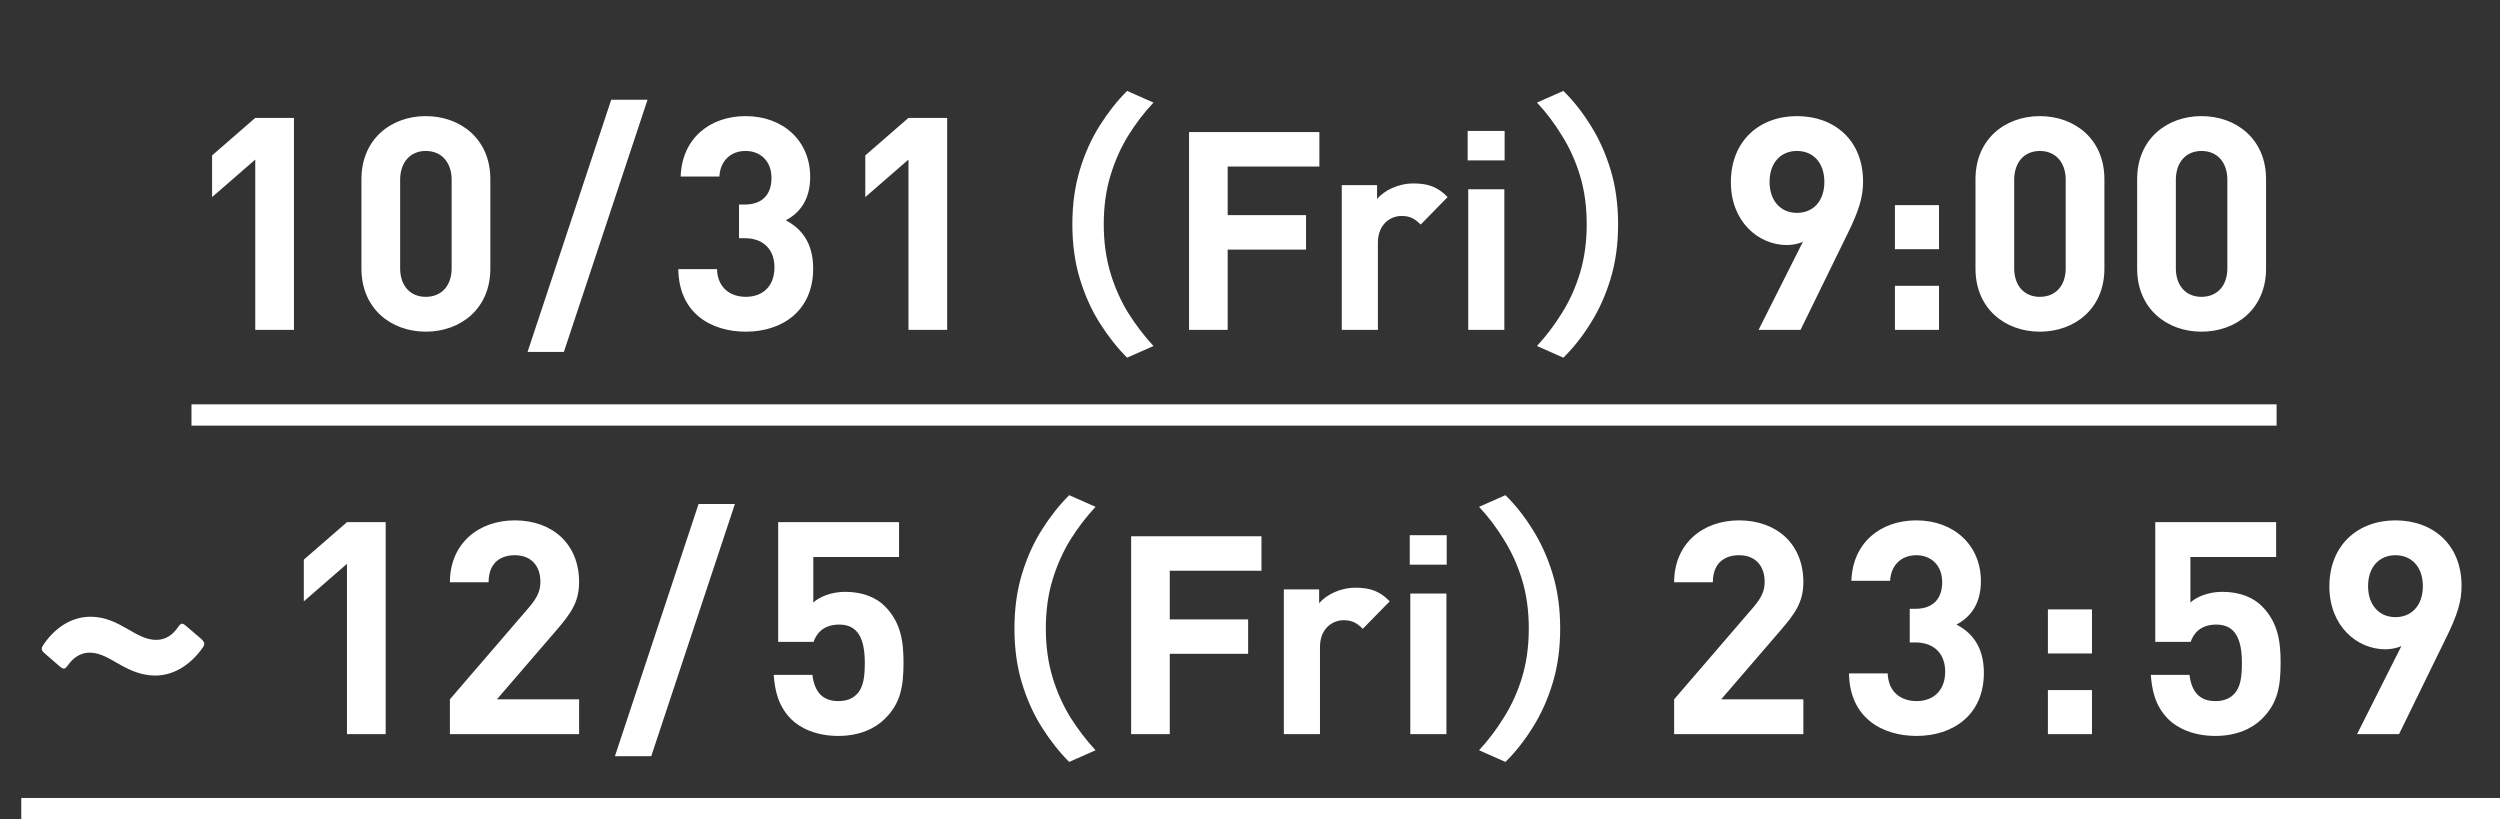 <svg width="235" height="77" viewBox="0 0 235 77" fill="none" xmlns="http://www.w3.org/2000/svg">
<rect x="0" y="0" width="235" height="77" fill="#333333" stroke="none"/>
<path d="M23.994 31.009V15.001L19.936 18.527V14.61L23.994 11.083H27.632V31.009H23.994ZM40.02 31.177C36.802 31.177 33.975 29.05 33.975 25.244V16.848C33.975 13.042 36.802 10.915 40.02 10.915C43.267 10.915 46.093 13.042 46.093 16.848V25.244C46.093 29.05 43.267 31.177 40.02 31.177ZM40.02 27.903C41.476 27.903 42.455 26.895 42.455 25.216V16.904C42.455 15.225 41.476 14.19 40.02 14.19C38.593 14.19 37.614 15.225 37.614 16.904V25.216C37.614 26.895 38.593 27.903 40.02 27.903ZM60.869 9.376L53.005 33.08H49.591L57.455 9.376H60.869ZM70.113 31.177C66.867 31.177 63.816 29.47 63.76 25.3H67.398C67.454 27.091 68.686 27.903 70.113 27.903C71.652 27.903 72.799 26.951 72.799 25.132C72.799 23.481 71.792 22.39 70.001 22.39H69.469V19.227H70.001C71.792 19.227 72.52 18.136 72.52 16.736C72.52 15.057 71.4 14.19 70.085 14.19C68.714 14.19 67.706 15.085 67.622 16.596H63.984C64.096 13.014 66.727 10.915 70.085 10.915C73.611 10.915 76.158 13.238 76.158 16.625C76.158 18.779 75.178 20.011 73.863 20.71C75.318 21.466 76.438 22.809 76.438 25.244C76.438 29.218 73.527 31.177 70.113 31.177ZM85.395 31.009V15.001L81.338 18.527V14.61L85.395 11.083H89.034V31.009H85.395ZM100.801 21.084C100.801 19.22 101.036 17.514 101.506 15.964C101.976 14.414 102.603 13.021 103.387 11.785C104.171 10.549 105.024 9.469 105.947 8.546L108.428 9.643C107.557 10.566 106.765 11.602 106.051 12.751C105.355 13.883 104.797 15.137 104.38 16.512C103.962 17.888 103.753 19.412 103.753 21.084C103.753 22.738 103.962 24.261 104.38 25.654C104.797 27.03 105.355 28.284 106.051 29.416C106.765 30.548 107.557 31.584 108.428 32.524L105.947 33.621C105.024 32.698 104.171 31.619 103.387 30.382C102.603 29.146 101.976 27.753 101.506 26.203C101.036 24.653 100.801 22.947 100.801 21.084ZM124.022 12.412V15.651H115.402V20.222H122.768V23.46H115.402V31.009H111.771V12.412H124.022ZM132.865 17.244C134.223 17.244 135.137 17.557 136.078 18.524L133.544 21.11C133.022 20.587 132.578 20.3 131.742 20.3C130.697 20.3 129.522 21.084 129.522 22.807V31.009H126.126V17.401H129.443V18.707C130.096 17.923 131.402 17.244 132.865 17.244ZM141.408 17.792V31.009H138.013V17.792H141.408ZM141.434 12.307V15.076H137.96V12.307H141.434ZM152.101 21.084C152.101 22.947 151.866 24.653 151.396 26.203C150.926 27.753 150.299 29.146 149.516 30.382C148.749 31.619 147.896 32.698 146.956 33.621L144.474 32.524C145.345 31.584 146.129 30.548 146.825 29.416C147.539 28.284 148.105 27.03 148.523 25.654C148.941 24.261 149.15 22.738 149.15 21.084C149.15 19.412 148.941 17.888 148.523 16.512C148.105 15.137 147.539 13.883 146.825 12.751C146.129 11.602 145.345 10.566 144.474 9.643L146.956 8.546C147.896 9.469 148.749 10.549 149.516 11.785C150.299 13.021 150.926 14.414 151.396 15.964C151.866 17.514 152.101 19.22 152.101 21.084ZM165.305 31.009L169.475 22.725C168.999 22.949 168.439 23.033 167.964 23.033C165.277 23.033 162.702 20.822 162.702 17.128C162.702 13.238 165.389 10.915 168.915 10.915C172.413 10.915 175.128 13.154 175.128 17.072C175.128 18.5 174.764 19.787 173.589 22.138L169.251 31.009H165.305ZM168.915 20.011C170.398 20.011 171.49 18.947 171.49 17.1C171.49 15.253 170.398 14.19 168.915 14.19C167.432 14.19 166.34 15.253 166.34 17.1C166.34 18.863 167.376 20.011 168.915 20.011ZM182.266 19.283V23.425H178.124V19.283H182.266ZM182.266 26.867V31.009H178.124V26.867H182.266ZM191.741 31.177C188.523 31.177 185.696 29.05 185.696 25.244V16.848C185.696 13.042 188.523 10.915 191.741 10.915C194.988 10.915 197.814 13.042 197.814 16.848V25.244C197.814 29.05 194.988 31.177 191.741 31.177ZM191.741 27.903C193.196 27.903 194.176 26.895 194.176 25.216V16.904C194.176 15.225 193.196 14.19 191.741 14.19C190.314 14.19 189.334 15.225 189.334 16.904V25.216C189.334 26.895 190.314 27.903 191.741 27.903ZM206.936 31.177C203.718 31.177 200.892 29.05 200.892 25.244V16.848C200.892 13.042 203.718 10.915 206.936 10.915C210.183 10.915 213.009 13.042 213.009 16.848V25.244C213.009 29.05 210.183 31.177 206.936 31.177ZM206.936 27.903C208.392 27.903 209.371 26.895 209.371 25.216V16.904C209.371 15.225 208.392 14.19 206.936 14.19C205.509 14.19 204.53 15.225 204.53 16.904V25.216C204.53 26.895 205.509 27.903 206.936 27.903ZM18.875 60.02C19.093 60.215 19.202 60.368 19.202 60.52C19.202 60.629 19.137 60.781 18.984 60.977C17.939 62.414 16.416 63.502 14.587 63.502C13.259 63.502 12.171 62.98 11.213 62.435C10.321 61.935 9.429 61.347 8.427 61.347C7.535 61.347 6.86 61.87 6.425 62.479C6.251 62.718 6.142 62.849 6.011 62.849C5.881 62.849 5.75 62.762 5.554 62.588L4.27 61.478C4.031 61.282 3.922 61.13 3.922 60.977C3.922 60.847 4.009 60.716 4.139 60.52C5.141 59.084 6.642 57.973 8.514 57.973C9.929 57.973 10.996 58.561 11.954 59.105C12.889 59.649 13.738 60.15 14.674 60.15C15.632 60.15 16.285 59.606 16.699 58.996C16.873 58.757 16.982 58.626 17.112 58.626C17.221 58.626 17.352 58.714 17.547 58.888L18.875 60.02ZM32.615 69.009V53.001L28.558 56.528V52.609L32.615 49.083H36.254V69.009H32.615ZM42.29 69.009V65.735L49.734 57.087C50.461 56.22 50.797 55.604 50.797 54.681C50.797 53.197 49.93 52.19 48.391 52.19C47.159 52.19 45.928 52.805 45.928 54.736H42.29C42.29 51.098 44.976 48.915 48.391 48.915C51.917 48.915 54.435 51.126 54.435 54.708C54.435 56.611 53.652 57.675 52.281 59.27L46.711 65.735H54.435V69.009H42.29ZM69.081 47.376L61.217 71.08H57.803L65.666 47.376H69.081ZM78.801 69.177C76.73 69.177 75.219 68.449 74.351 67.582C73.12 66.322 72.84 64.867 72.728 63.44H76.366C76.562 65.007 77.29 65.903 78.801 65.903C79.528 65.903 80.088 65.707 80.536 65.259C81.179 64.615 81.291 63.58 81.291 62.292C81.291 59.998 80.62 58.71 78.885 58.71C77.373 58.71 76.73 59.578 76.478 60.334H73.148V49.083H84.51V52.358H76.45V56.639C76.982 56.136 78.101 55.632 79.444 55.632C81.096 55.632 82.355 56.164 83.166 56.975C84.734 58.542 84.93 60.417 84.93 62.292C84.93 64.559 84.65 66.099 83.194 67.554C82.299 68.449 80.844 69.177 78.801 69.177ZM95.357 59.084C95.357 57.22 95.592 55.514 96.062 53.964C96.532 52.414 97.159 51.021 97.943 49.785C98.727 48.548 99.58 47.469 100.503 46.546L102.984 47.643C102.113 48.566 101.321 49.602 100.607 50.751C99.911 51.883 99.353 53.137 98.935 54.513C98.517 55.888 98.309 57.412 98.309 59.084C98.309 60.738 98.517 62.261 98.935 63.654C99.353 65.03 99.911 66.284 100.607 67.416C101.321 68.548 102.113 69.584 102.984 70.524L100.503 71.621C99.58 70.698 98.727 69.618 97.943 68.382C97.159 67.146 96.532 65.753 96.062 64.203C95.592 62.653 95.357 60.947 95.357 59.084ZM118.578 50.412V53.651H109.958V58.222H117.324V61.46H109.958V69.009H106.327V50.412H118.578ZM127.421 55.244C128.779 55.244 129.693 55.557 130.634 56.524L128.1 59.11C127.578 58.587 127.134 58.3 126.298 58.3C125.253 58.3 124.078 59.084 124.078 60.807V69.009H120.682V55.401H123.999V56.707C124.652 55.923 125.958 55.244 127.421 55.244ZM135.964 55.792V69.009H132.569V55.792H135.964ZM135.99 50.307V53.076H132.516V50.307H135.99ZM146.657 59.084C146.657 60.947 146.422 62.653 145.952 64.203C145.482 65.753 144.855 67.146 144.071 68.382C143.305 69.618 142.452 70.698 141.512 71.621L139.03 70.524C139.901 69.584 140.685 68.548 141.381 67.416C142.095 66.284 142.661 65.03 143.079 63.654C143.497 62.261 143.706 60.738 143.706 59.084C143.706 57.412 143.497 55.888 143.079 54.513C142.661 53.137 142.095 51.883 141.381 50.751C140.685 49.602 139.901 48.566 139.03 47.643L141.512 46.546C142.452 47.469 143.305 48.548 144.071 49.785C144.855 51.021 145.482 52.414 145.952 53.964C146.422 55.514 146.657 57.22 146.657 59.084ZM157.37 69.009V65.735L164.814 57.087C165.542 56.22 165.878 55.604 165.878 54.681C165.878 53.197 165.01 52.19 163.471 52.19C162.24 52.19 161.008 52.805 161.008 54.736H157.37C157.37 51.098 160.057 48.915 163.471 48.915C166.997 48.915 169.516 51.126 169.516 54.708C169.516 56.611 168.732 57.675 167.361 59.27L161.792 65.735H169.516V69.009H157.37ZM180.159 69.177C176.913 69.177 173.863 67.47 173.807 63.3H177.445C177.501 65.091 178.732 65.903 180.159 65.903C181.699 65.903 182.846 64.951 182.846 63.132C182.846 61.481 181.839 60.389 180.047 60.389H179.516V57.227H180.047C181.839 57.227 182.566 56.136 182.566 54.736C182.566 53.057 181.447 52.19 180.131 52.19C178.76 52.19 177.753 53.085 177.669 54.596H174.031C174.142 51.014 176.773 48.915 180.131 48.915C183.658 48.915 186.204 51.238 186.204 54.624C186.204 56.779 185.225 58.011 183.909 58.71C185.365 59.466 186.484 60.809 186.484 63.244C186.484 67.218 183.574 69.177 180.159 69.177ZM196.645 57.283V61.425H192.503V57.283H196.645ZM196.645 64.867V69.009H192.503V64.867H196.645ZM208.248 69.177C206.177 69.177 204.666 68.449 203.798 67.582C202.567 66.322 202.287 64.867 202.175 63.44H205.813C206.009 65.007 206.737 65.903 208.248 65.903C208.975 65.903 209.535 65.707 209.983 65.259C210.627 64.615 210.739 63.58 210.739 62.292C210.739 59.998 210.067 58.71 208.332 58.71C206.821 58.71 206.177 59.578 205.925 60.334H202.595V49.083H213.957V52.358H205.897V56.639C206.429 56.136 207.548 55.632 208.892 55.632C210.543 55.632 211.802 56.164 212.614 56.975C214.181 58.542 214.377 60.417 214.377 62.292C214.377 64.559 214.097 66.099 212.642 67.554C211.746 68.449 210.291 69.177 208.248 69.177ZM221.564 69.009L225.733 60.725C225.258 60.949 224.698 61.033 224.222 61.033C221.536 61.033 218.961 58.822 218.961 55.128C218.961 51.238 221.647 48.915 225.174 48.915C228.672 48.915 231.386 51.154 231.386 55.072C231.386 56.499 231.023 57.787 229.847 60.138L225.509 69.009H221.564ZM225.174 58.011C226.657 58.011 227.748 56.947 227.748 55.1C227.748 53.253 226.657 52.19 225.174 52.19C223.69 52.19 222.599 53.253 222.599 55.1C222.599 56.863 223.634 58.011 225.174 58.011Z" fill="white"/>
<path d="M2 76.009L235 76.009" stroke="white" stroke-width="2"/>
<path d="M18 39.009L214 39.009" stroke="white" stroke-width="2"/>
</svg>
